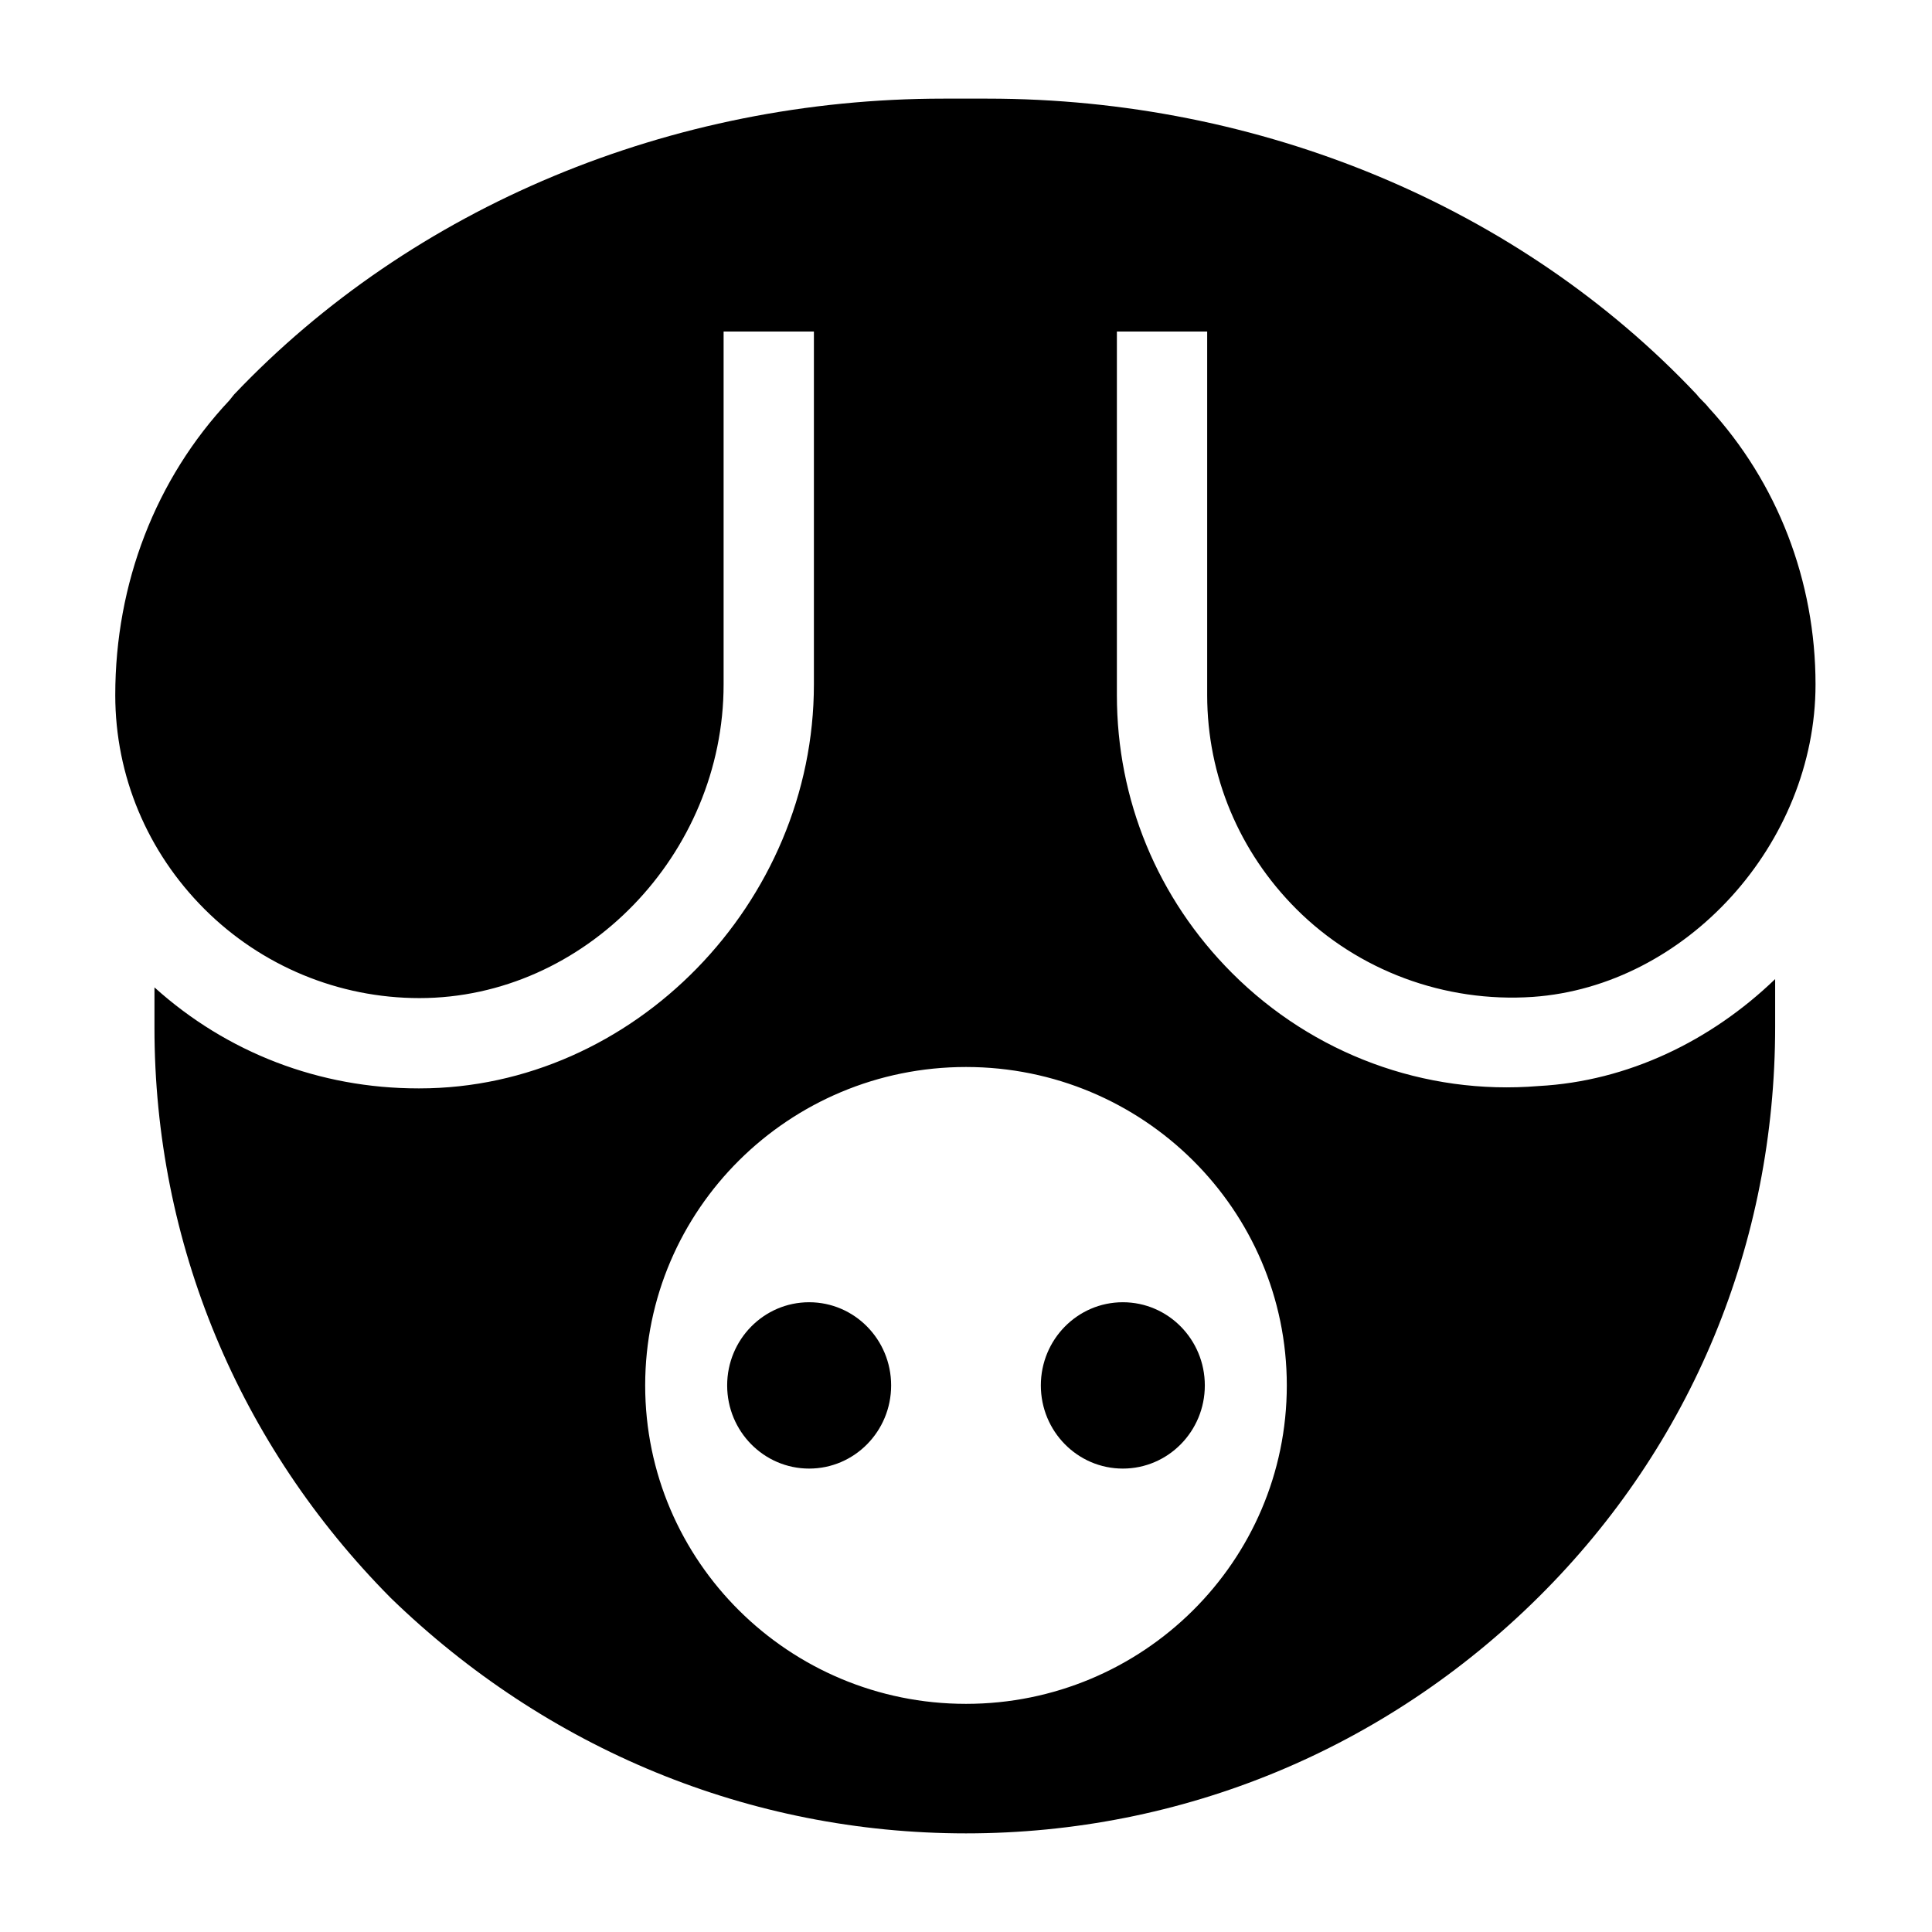 <?xml version="1.0" encoding="UTF-8"?>
<!-- Uploaded to: SVG Repo, www.svgrepo.com, Generator: SVG Repo Mixer Tools -->
<svg fill="#000000" width="800px" height="800px" version="1.1" viewBox="144 144 512 512" xmlns="http://www.w3.org/2000/svg">
 <g>
  <path d="m380.16 511.15c0 12.172-9.727 22.039-21.727 22.039s-21.727-9.867-21.727-22.039c0-12.176 9.727-22.043 21.727-22.043s21.727 9.867 21.727 22.043"/>
  <path d="m463.29 511.15c0 12.172-9.727 22.039-21.727 22.039s-21.727-9.867-21.727-22.039c0-12.176 9.727-22.043 21.727-22.043s21.727 9.867 21.727 22.043"/>
  <path d="m470.53 401.89c-19.836-19.836-30.543-45.973-30.543-73.684v-96.352h23.93v96.355c0 21.41 8.5 41.562 23.617 56.68 16.375 16.375 39.359 24.875 62.66 23.301 40.621-2.832 74.941-40.621 74.941-82.812 0-27.395-10.078-53.531-28.34-73.367-0.945-1.258-2.203-2.203-3.148-3.465-46.914-49.754-115.56-78.406-187.98-78.406h-11.652c-72.109 0-140.75 28.652-187.98 78.406l-1.258 1.57c-19.523 20.785-30.23 48.492-30.23 78.094 0 21.41 8.5 41.562 23.617 56.68 15.113 15.113 35.582 23.617 56.992 23.617 43.77 0 80.609-38.102 80.609-83.129v-93.523h23.93v93.52c0 57.938-47.863 107.06-104.54 107.06h-0.316c-26.137 0-50.695-9.445-69.902-26.766v10.707c0 56.992 22.355 110.52 62.66 151.14 41.25 39.988 95.098 62.348 152.41 62.348s111.15-22.355 151.77-62.66c40.621-40.305 62.66-93.836 62.66-151.14v-12.594c-17.004 16.375-39.047 27.078-62.66 28.34-30.23 2.516-59.828-8.504-81.242-29.918zm-70.531 193.65c-46.918 0-85.02-37.785-85.02-84.387 0-46.602 38.102-84.387 85.02-84.387s85.02 37.785 85.02 84.387c-0.004 46.602-38.105 84.387-85.02 84.387z"/>
 </g>
</svg>